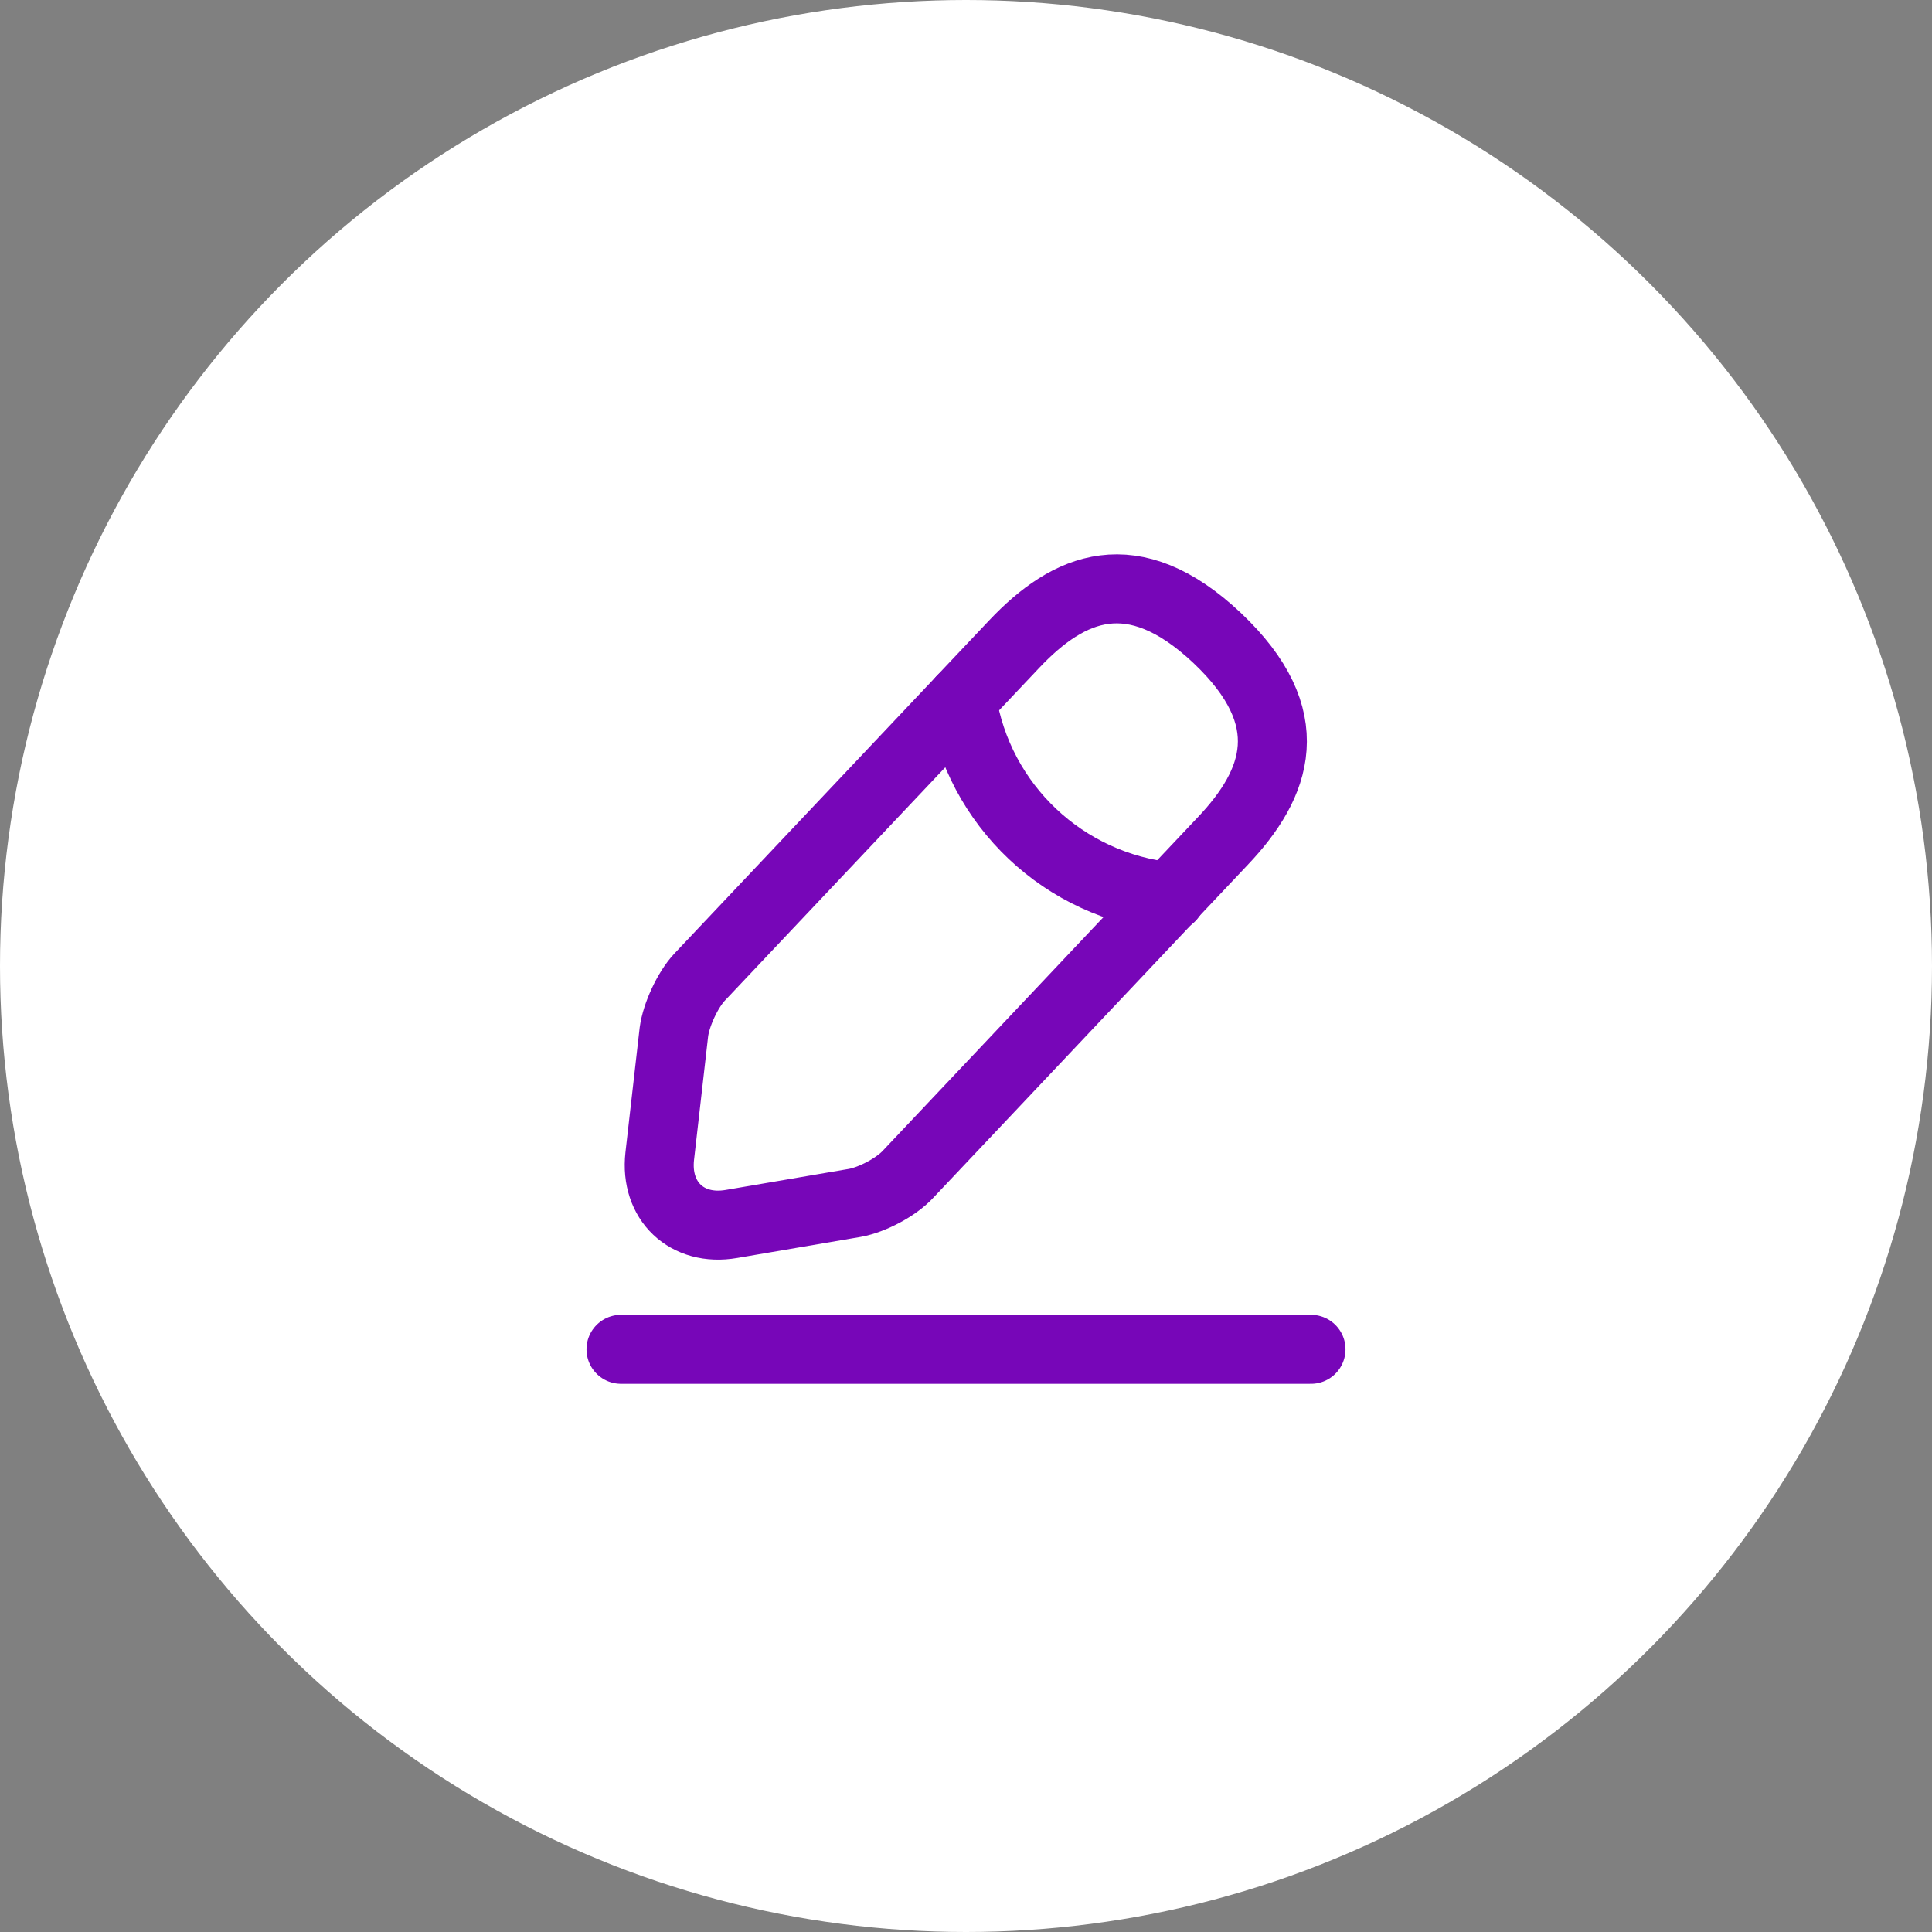 <svg xmlns="http://www.w3.org/2000/svg" width="42" height="42" viewBox="0 0 42 42" fill="none"><rect x="0" y="0" width="42" height="42" fill="#808080" stroke="none"/><circle cx="21" cy="21" r="21" fill="white"></circle><path d="M22.05 14L15.208 21.242C14.95 21.517 14.7 22.058 14.65 22.433L14.342 25.133C14.233 26.108 14.933 26.775 15.9 26.608L18.583 26.15C18.958 26.083 19.483 25.808 19.742 25.525L26.583 18.283C27.767 17.033 28.3 15.608 26.458 13.867C24.625 12.142 23.233 12.75 22.05 14Z" stroke="#7706B8" stroke-width="1.5" stroke-miterlimit="10" stroke-linecap="round" stroke-linejoin="round"></path><path d="M20.908 15.208C21.267 17.508 23.133 19.267 25.45 19.5" stroke="#7706B8" stroke-width="1.5" stroke-miterlimit="10" stroke-linecap="round" stroke-linejoin="round"></path><path d="M13.5 29.333H28.5" stroke="#7706B8" stroke-width="1.5" stroke-miterlimit="10" stroke-linecap="round" stroke-linejoin="round"></path></svg>